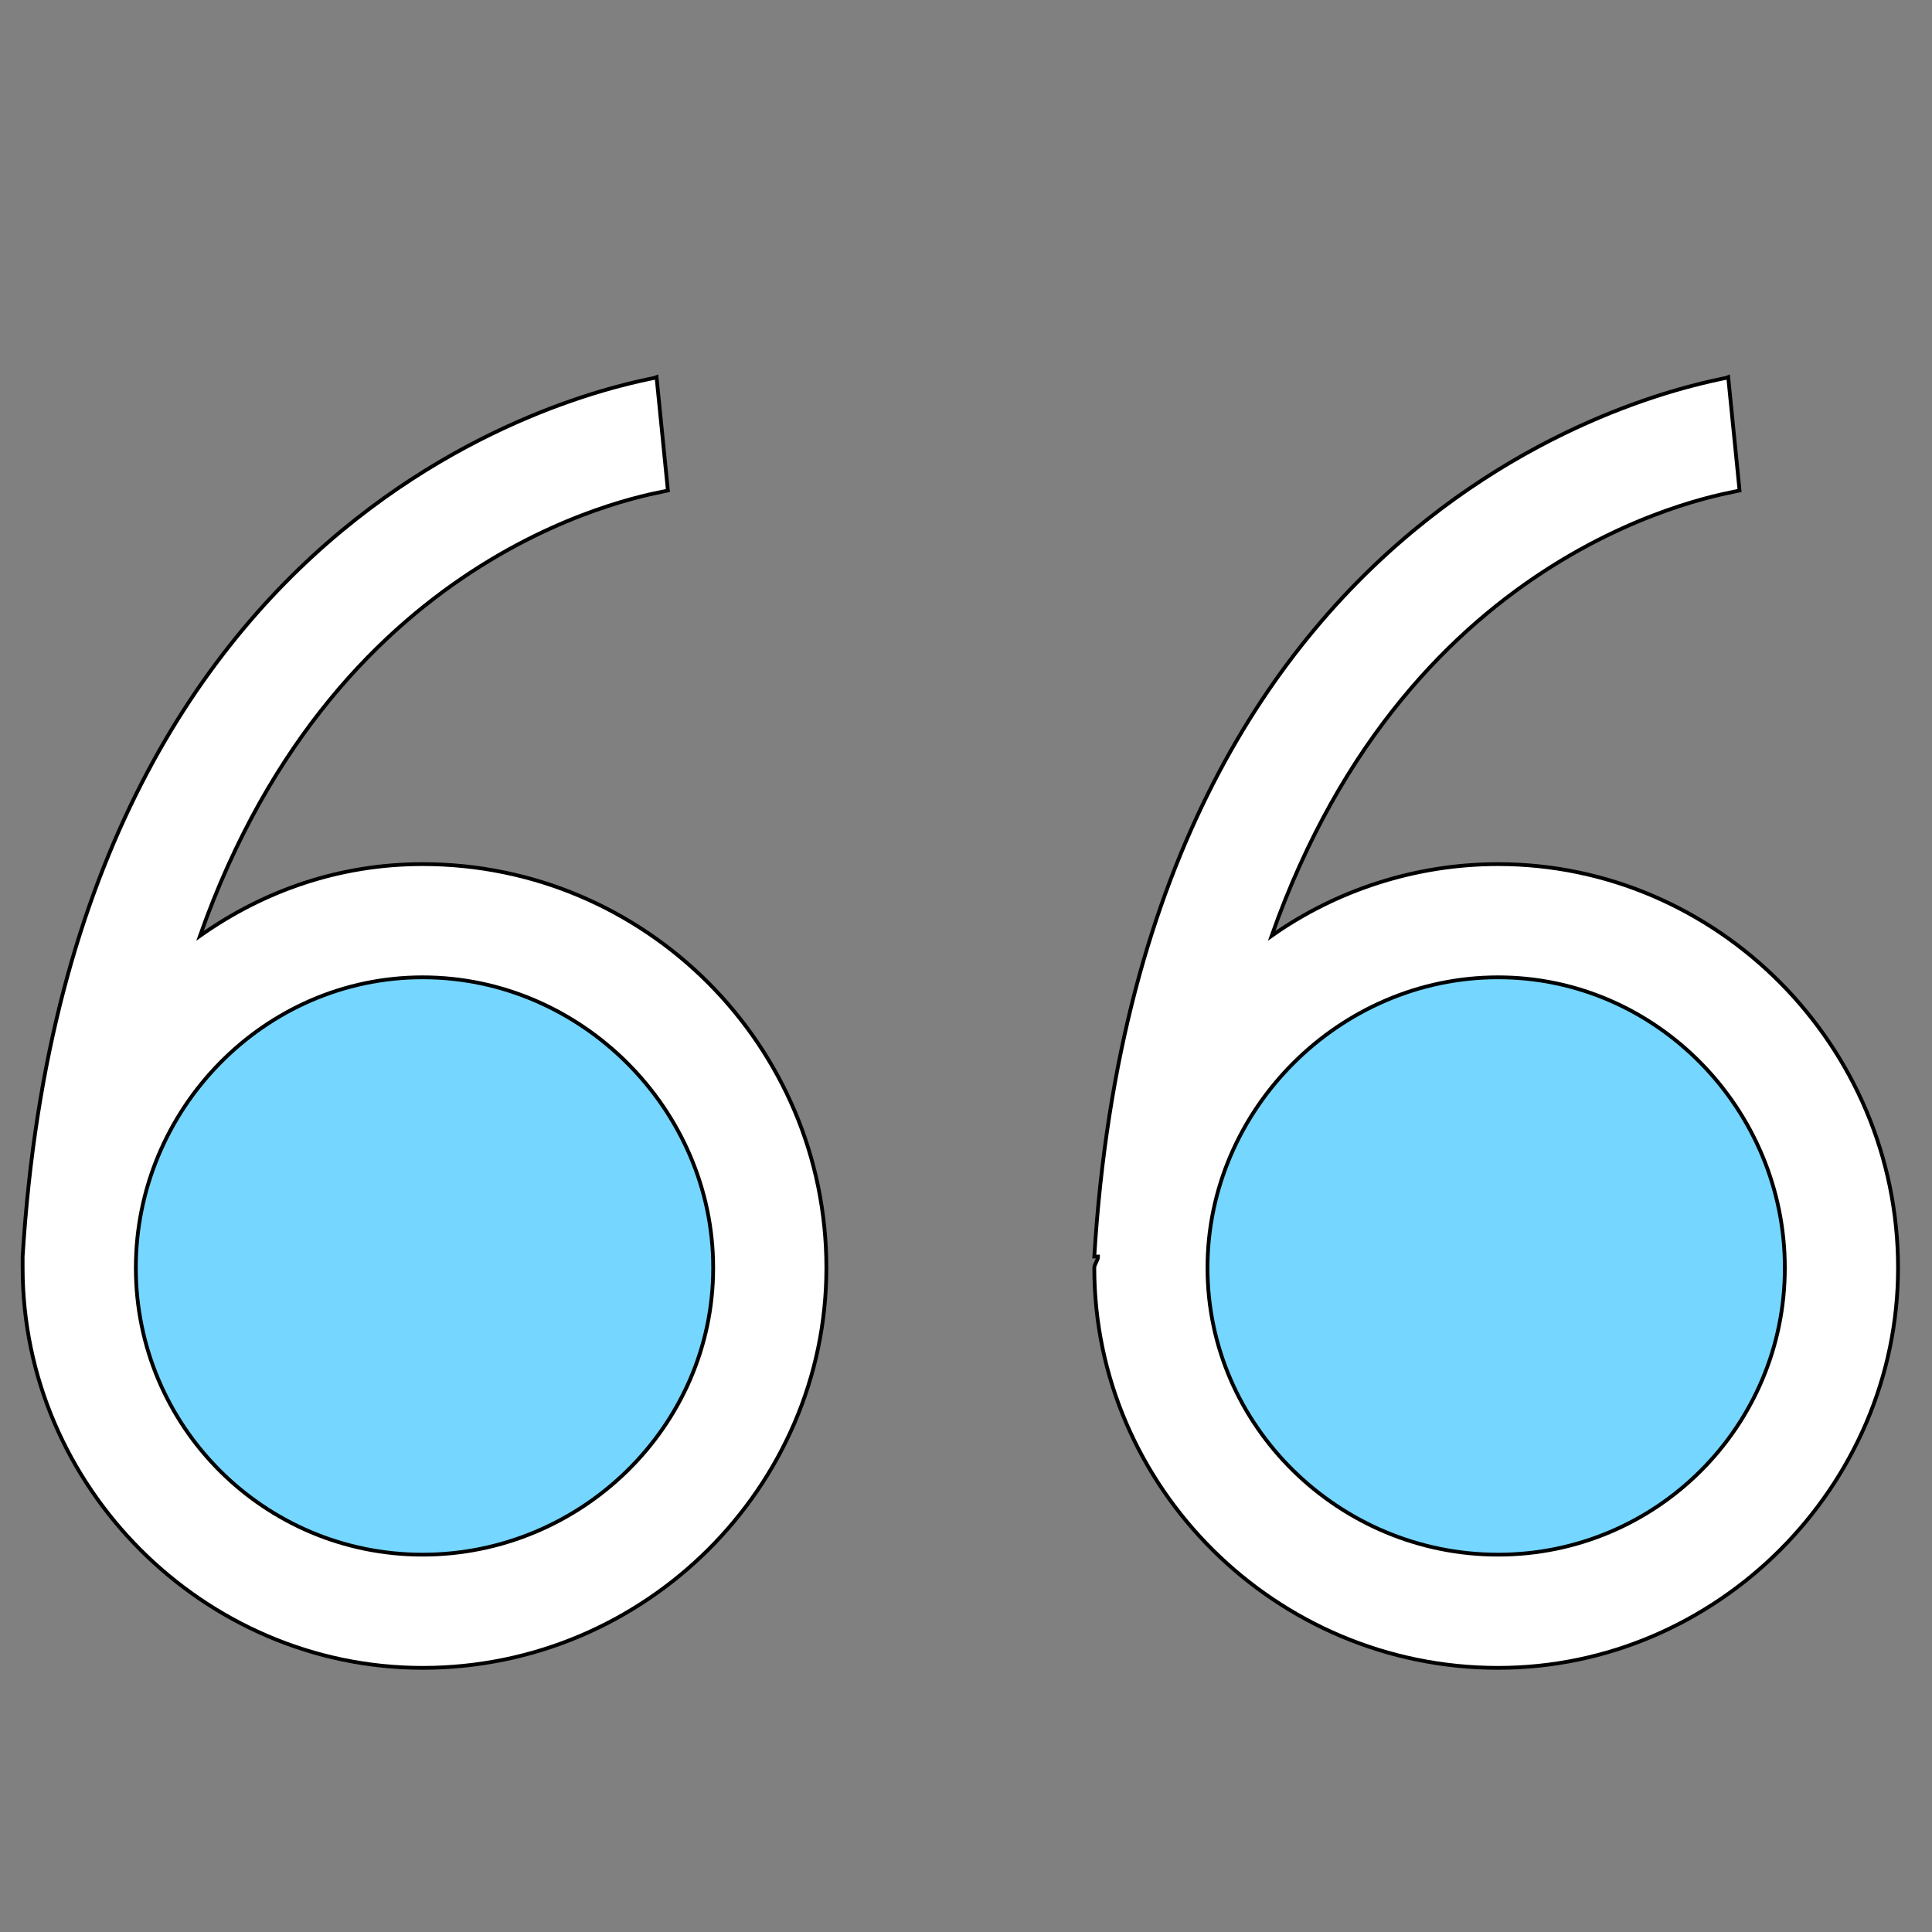 <svg id="th_the_quote-left" width="100%" height="100%" xmlns="http://www.w3.org/2000/svg" version="1.1" xmlns:xlink="http://www.w3.org/1999/xlink" xmlns:svgjs="http://svgjs.com/svgjs" preserveAspectRatio="xMidYMin slice" data-uid="the_quote-left" data-keyword="the_quote-left" viewBox="0 0 512 512" data-colors="[&quot;#4fd1d9&quot;,&quot;#ffffff&quot;,&quot;#75d6ff&quot;,&quot;#75d6ff&quot;,&quot;#75d6ff&quot;]"><rect x="0" y="0" width="512" height="512" fill="#808080" stroke="none"/><path id="th_the_quote-left_2" d="M112 229C90 229 70 236 53 248C90 143 173 131 177 130L174 100C172 101 19 122 6 333L6 333C6 334 6 335 6 336C6 394 54 442 112 442C171 442 219 394 219 336C219 277 171 229 112 229Z " fill-rule="evenodd" fill="#ffffff" stroke-width="1" stroke="#000000"></path><path id="th_the_quote-left_3" d="M112 412C70 412 36 378 36 336C36 294 70 259 112 259C154 259 189 294 189 336C189 378 154 412 112 412Z " fill-rule="evenodd" fill="#75d6ff" stroke-width="1" stroke="#000000"></path><path id="th_the_quote-left_0" d="M397 229C375 229 354 236 337 248C374 143 457 131 461 130L458 100C456 101 303 122 290 333L291 333C291 334 290 335 290 336C290 394 338 442 397 442C455 442 503 394 503 336C503 277 455 229 397 229Z " fill-rule="evenodd" fill="#ffffff" stroke-width="1" stroke="#000000"></path><path id="th_the_quote-left_1" d="M397 412C355 412 320 378 320 336C320 294 355 259 397 259C439 259 473 294 473 336C473 378 439 412 397 412Z " fill-rule="evenodd" fill="#75d6ff" stroke-width="1" stroke="#000000"></path><defs id="SvgjsDefs56016" fill="#75d6ff"></defs></svg>
